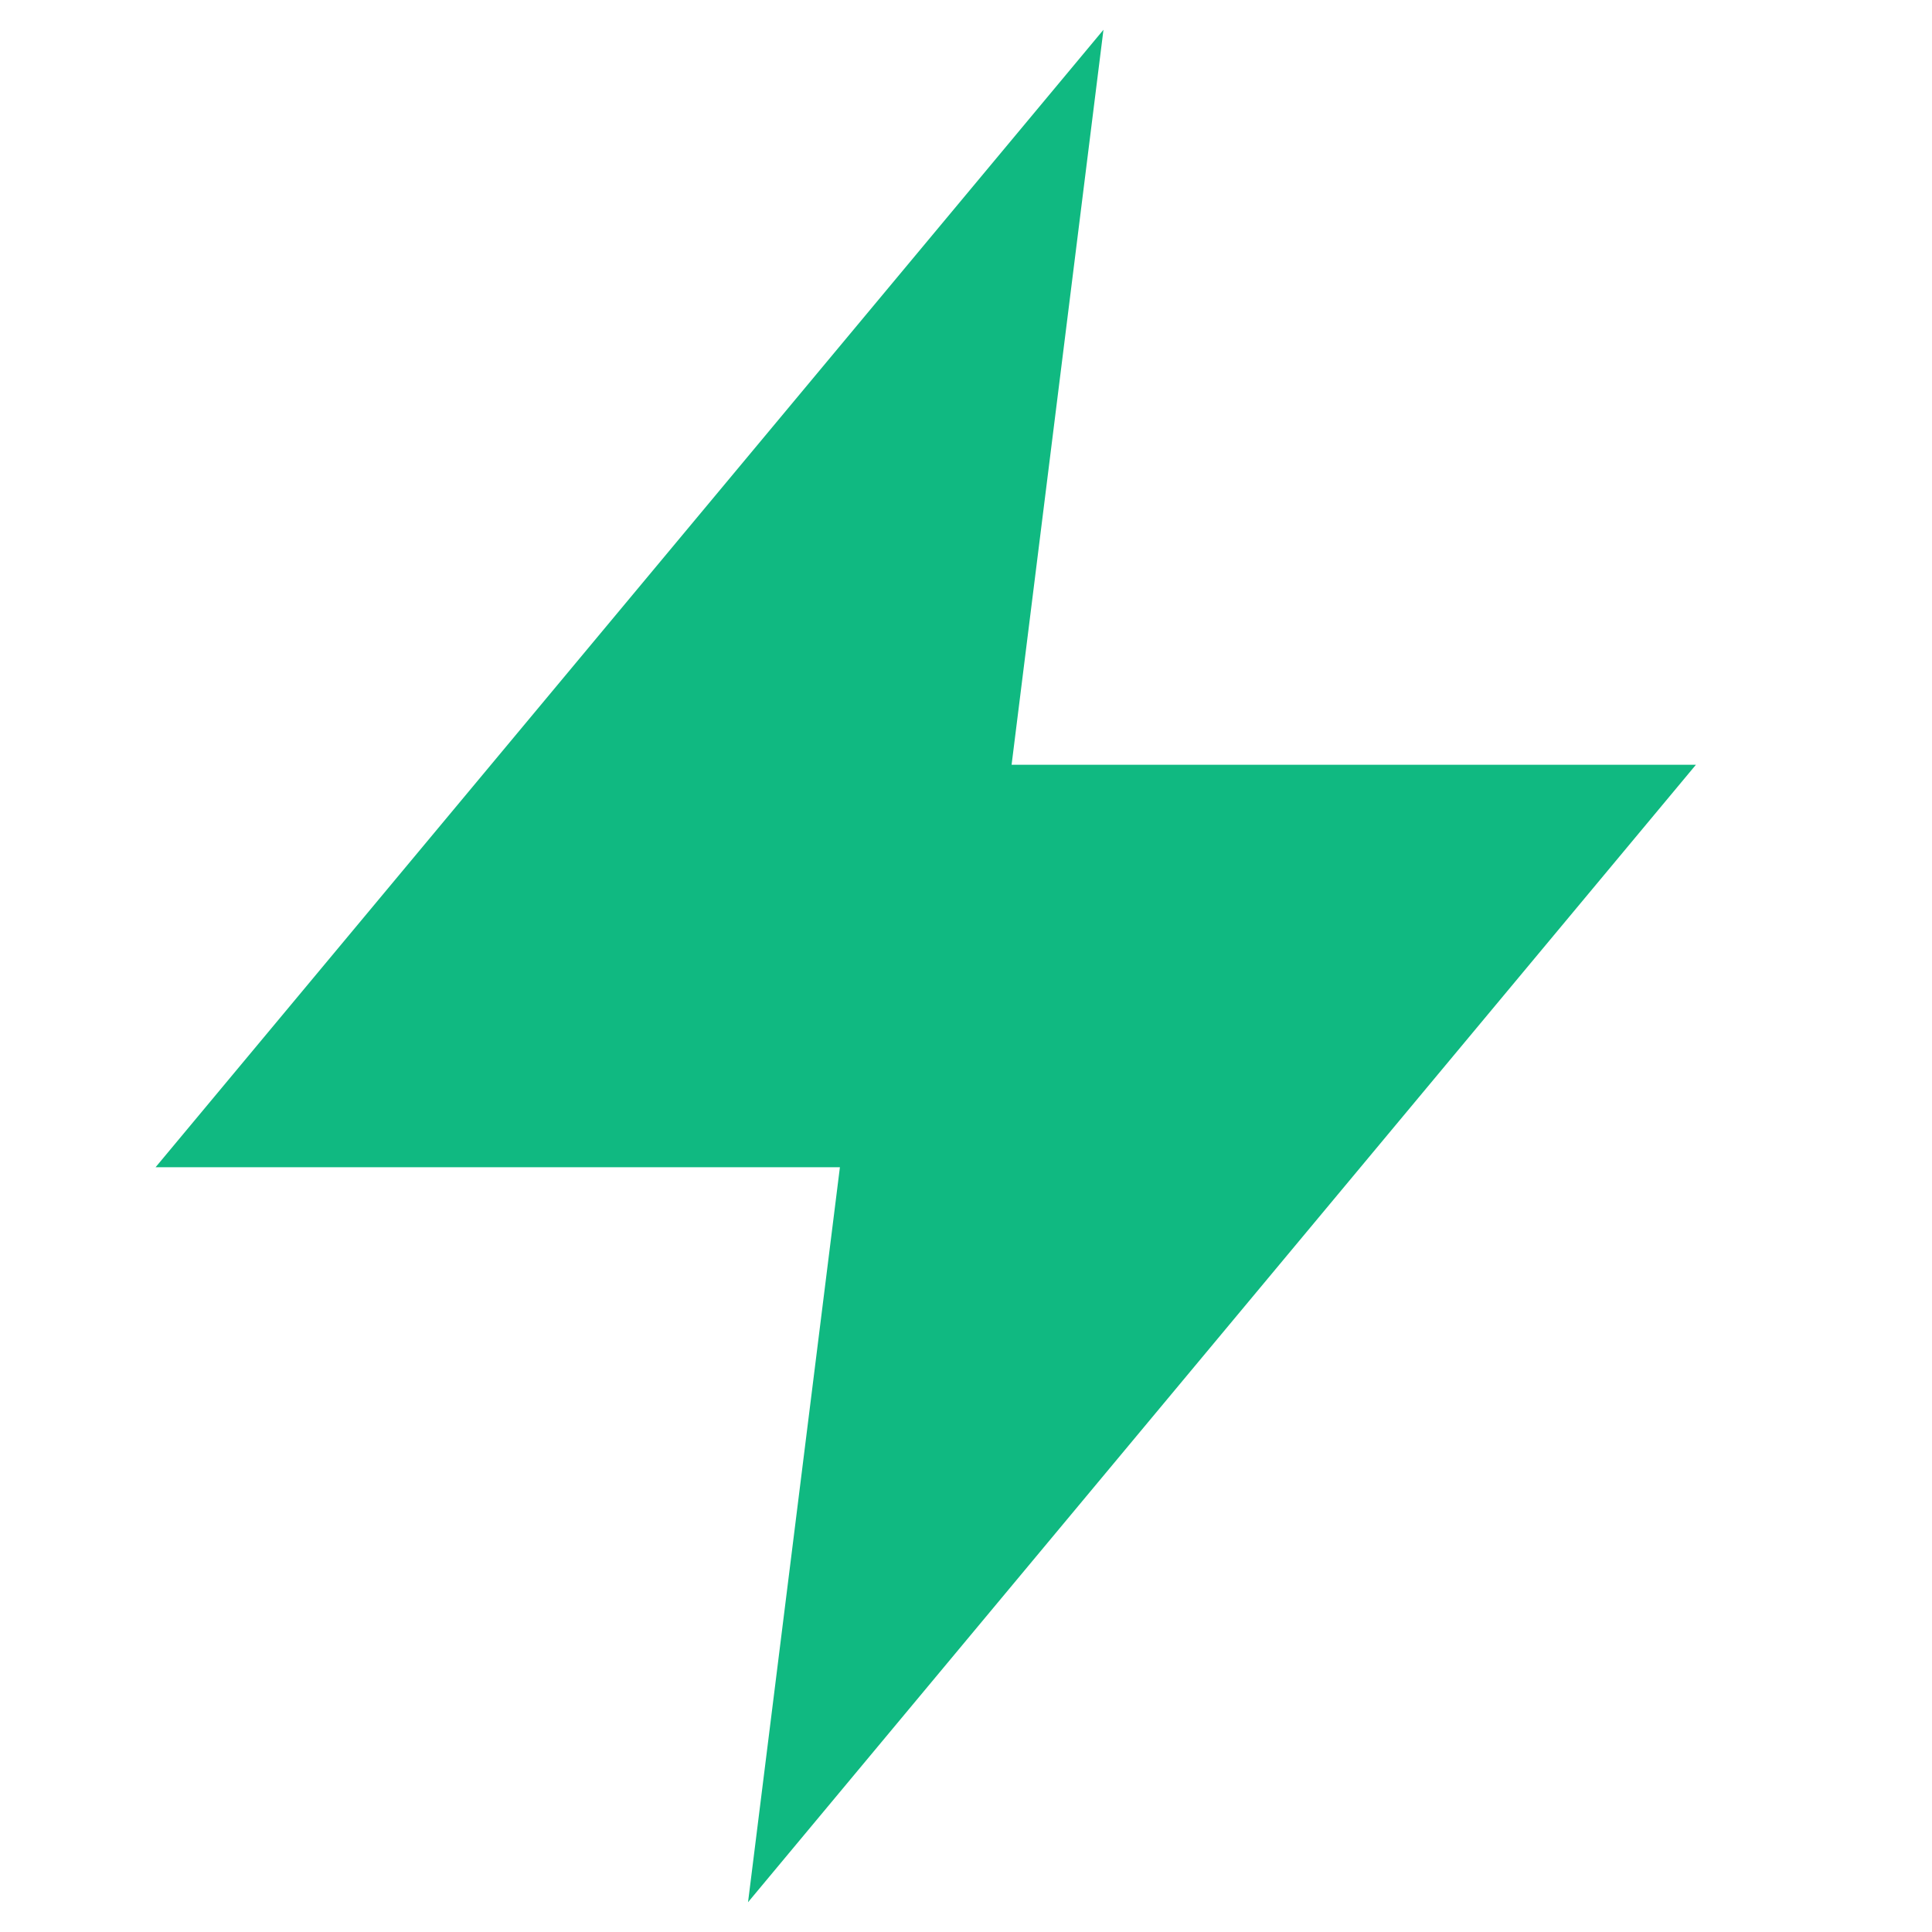 <svg xmlns="http://www.w3.org/2000/svg" version="1.1" xmlns:xlink="http://www.w3.org/1999/xlink" width="24" height="24"><svg classname="w-7 h-7" viewBox="0 0 24 24" fill="none">
								<path d="M13 2L3 14h8l-1 8 10-12h-8l1-8z" fill="#10b981" stroke="#10b981" strokewidth="1.5"></path>
							</svg><style>@media (prefers-color-scheme: light) { :root { filter: none; } }
@media (prefers-color-scheme: dark) { :root { filter: none; } }
</style></svg>